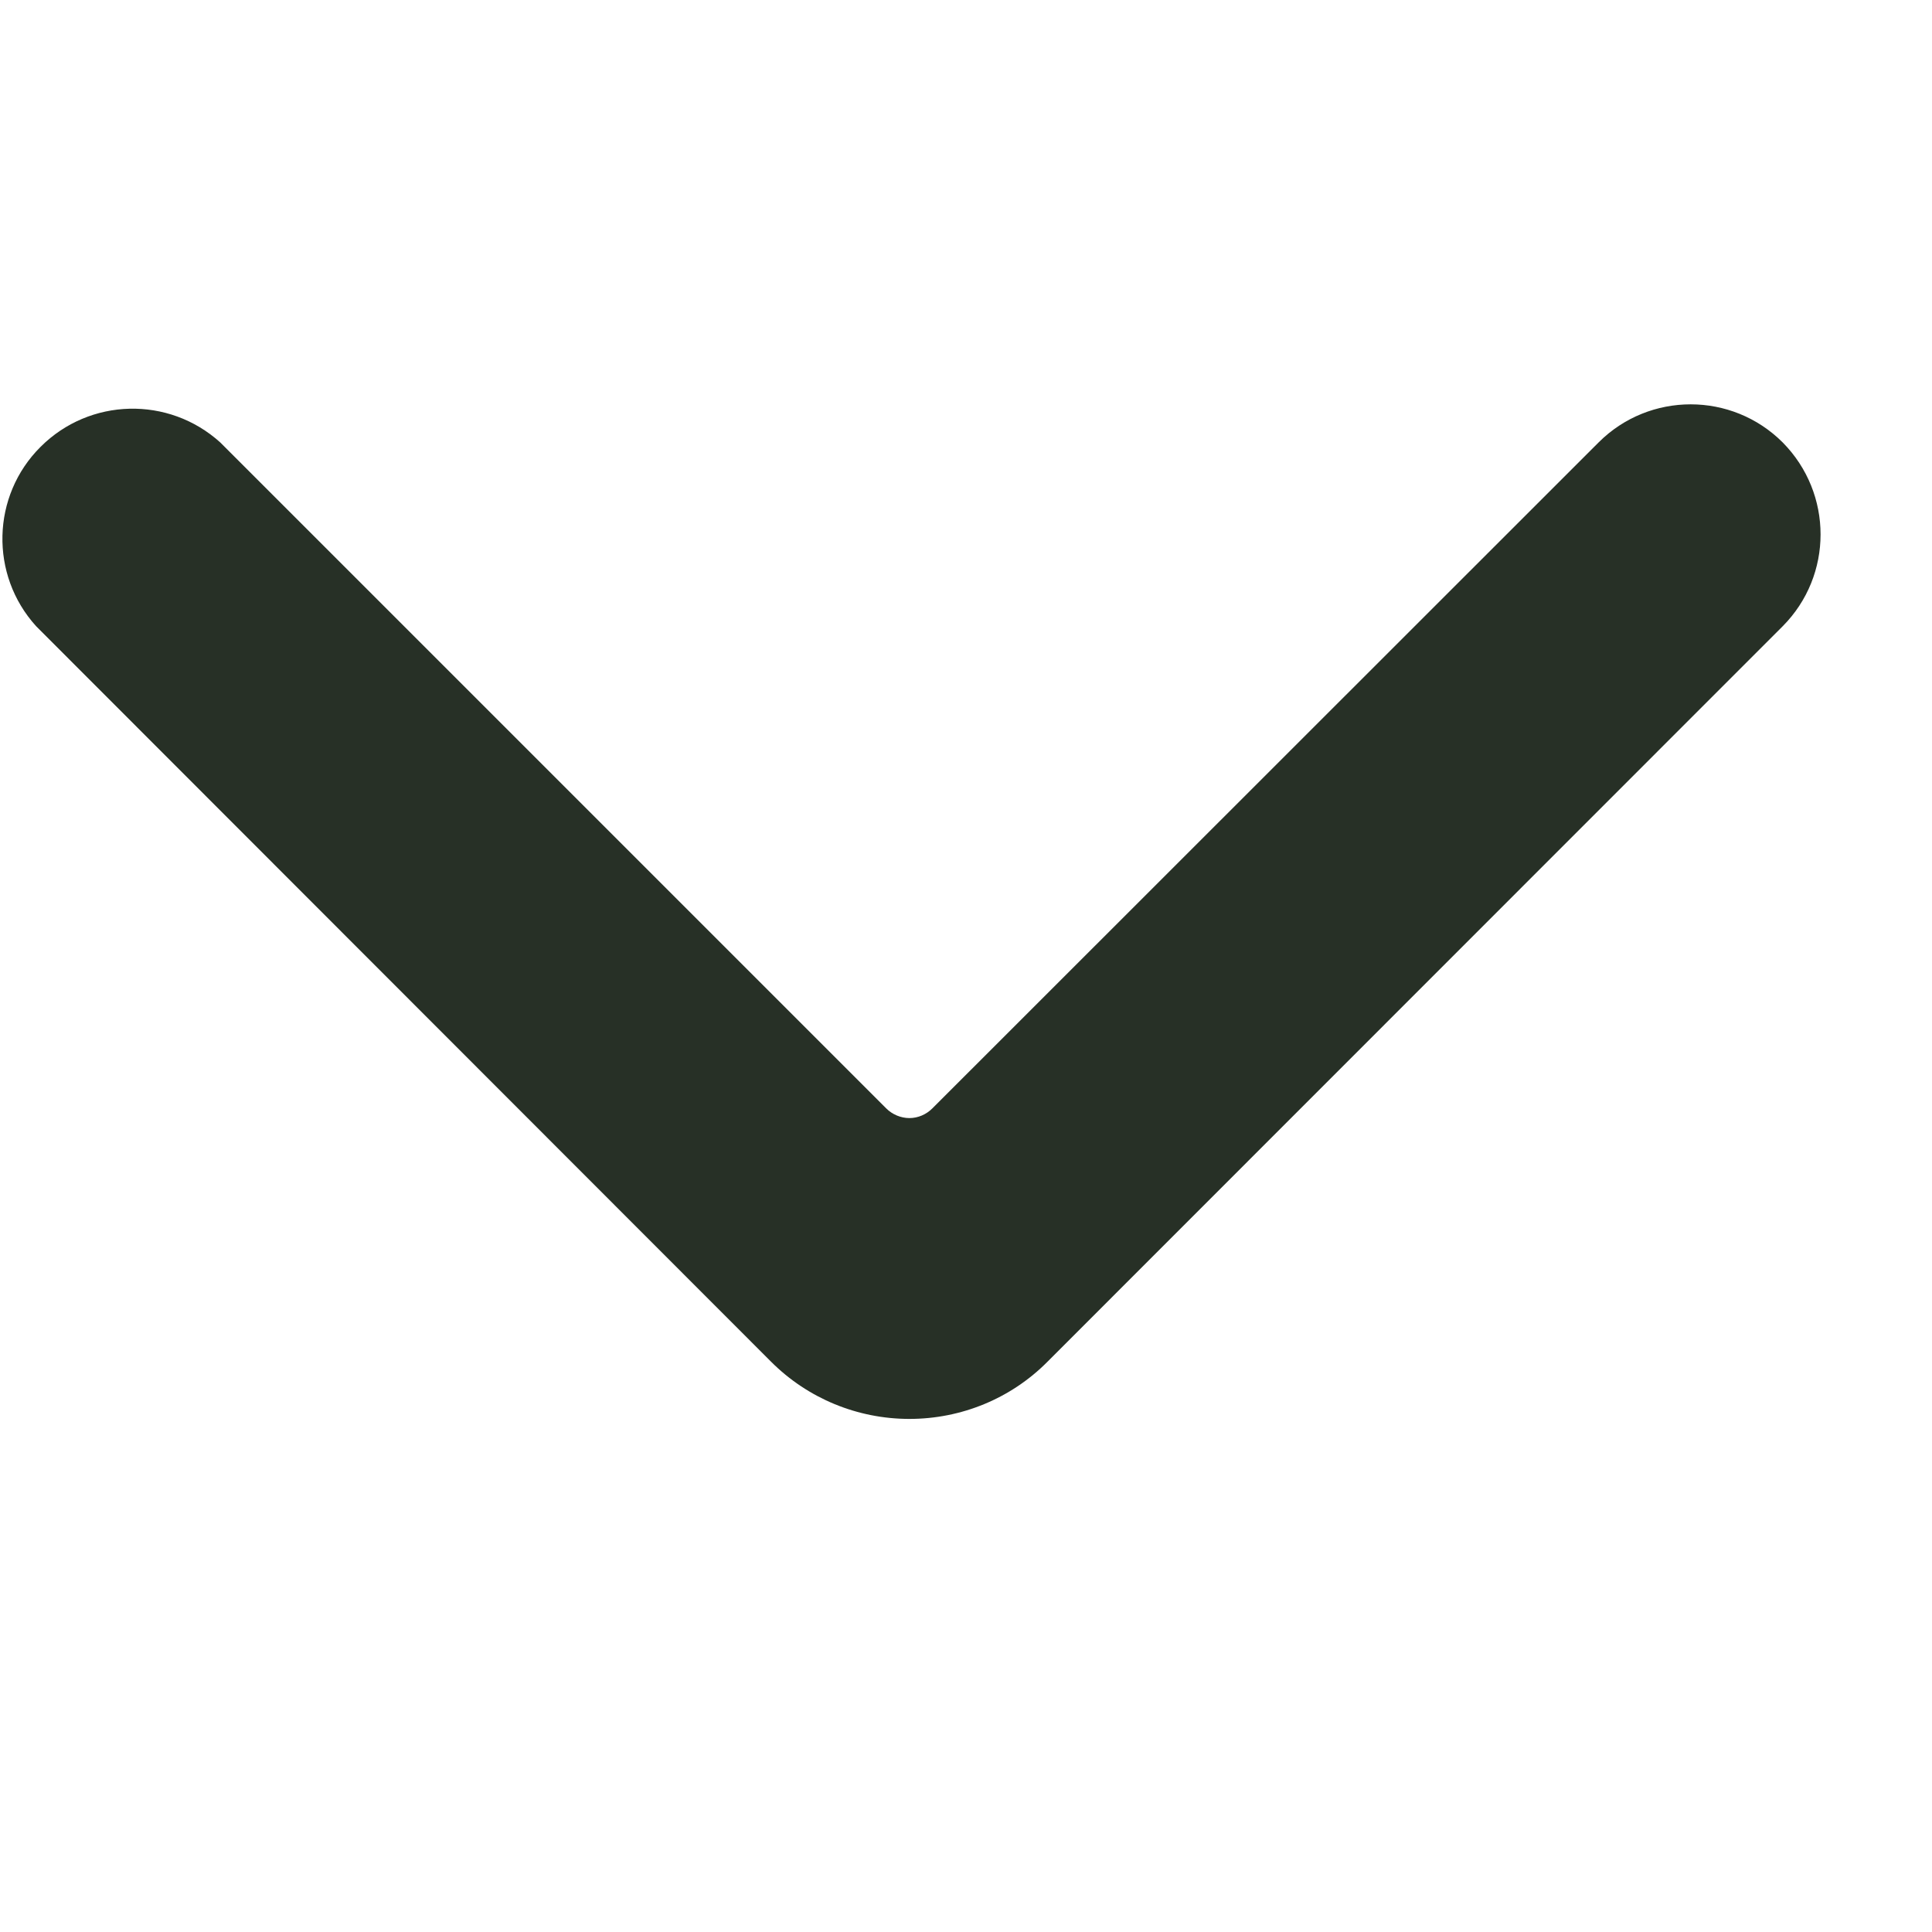 <?xml version="1.0" encoding="utf-8"?>
<svg xmlns="http://www.w3.org/2000/svg" fill="none" height="100%" overflow="visible" preserveAspectRatio="none" style="display: block;" viewBox="0 0 7 7" width="100%">
<g id="[]">
<path clip-rule="evenodd" d="M6.459 1.603C6.275 1.419 5.976 1.419 5.792 1.603L3.378 4.016C3.356 4.038 3.326 4.051 3.295 4.051C3.264 4.051 3.233 4.038 3.211 4.016L0.798 1.603C0.611 1.434 0.325 1.441 0.147 1.619C-0.031 1.796 -0.038 2.083 0.131 2.269L2.794 4.934C2.927 5.067 3.107 5.141 3.295 5.141C3.483 5.141 3.663 5.067 3.795 4.934L6.459 2.269C6.642 2.085 6.642 1.788 6.459 1.603Z" fill="#273026" fill-rule="evenodd" id="color"/>
</g>
</svg>